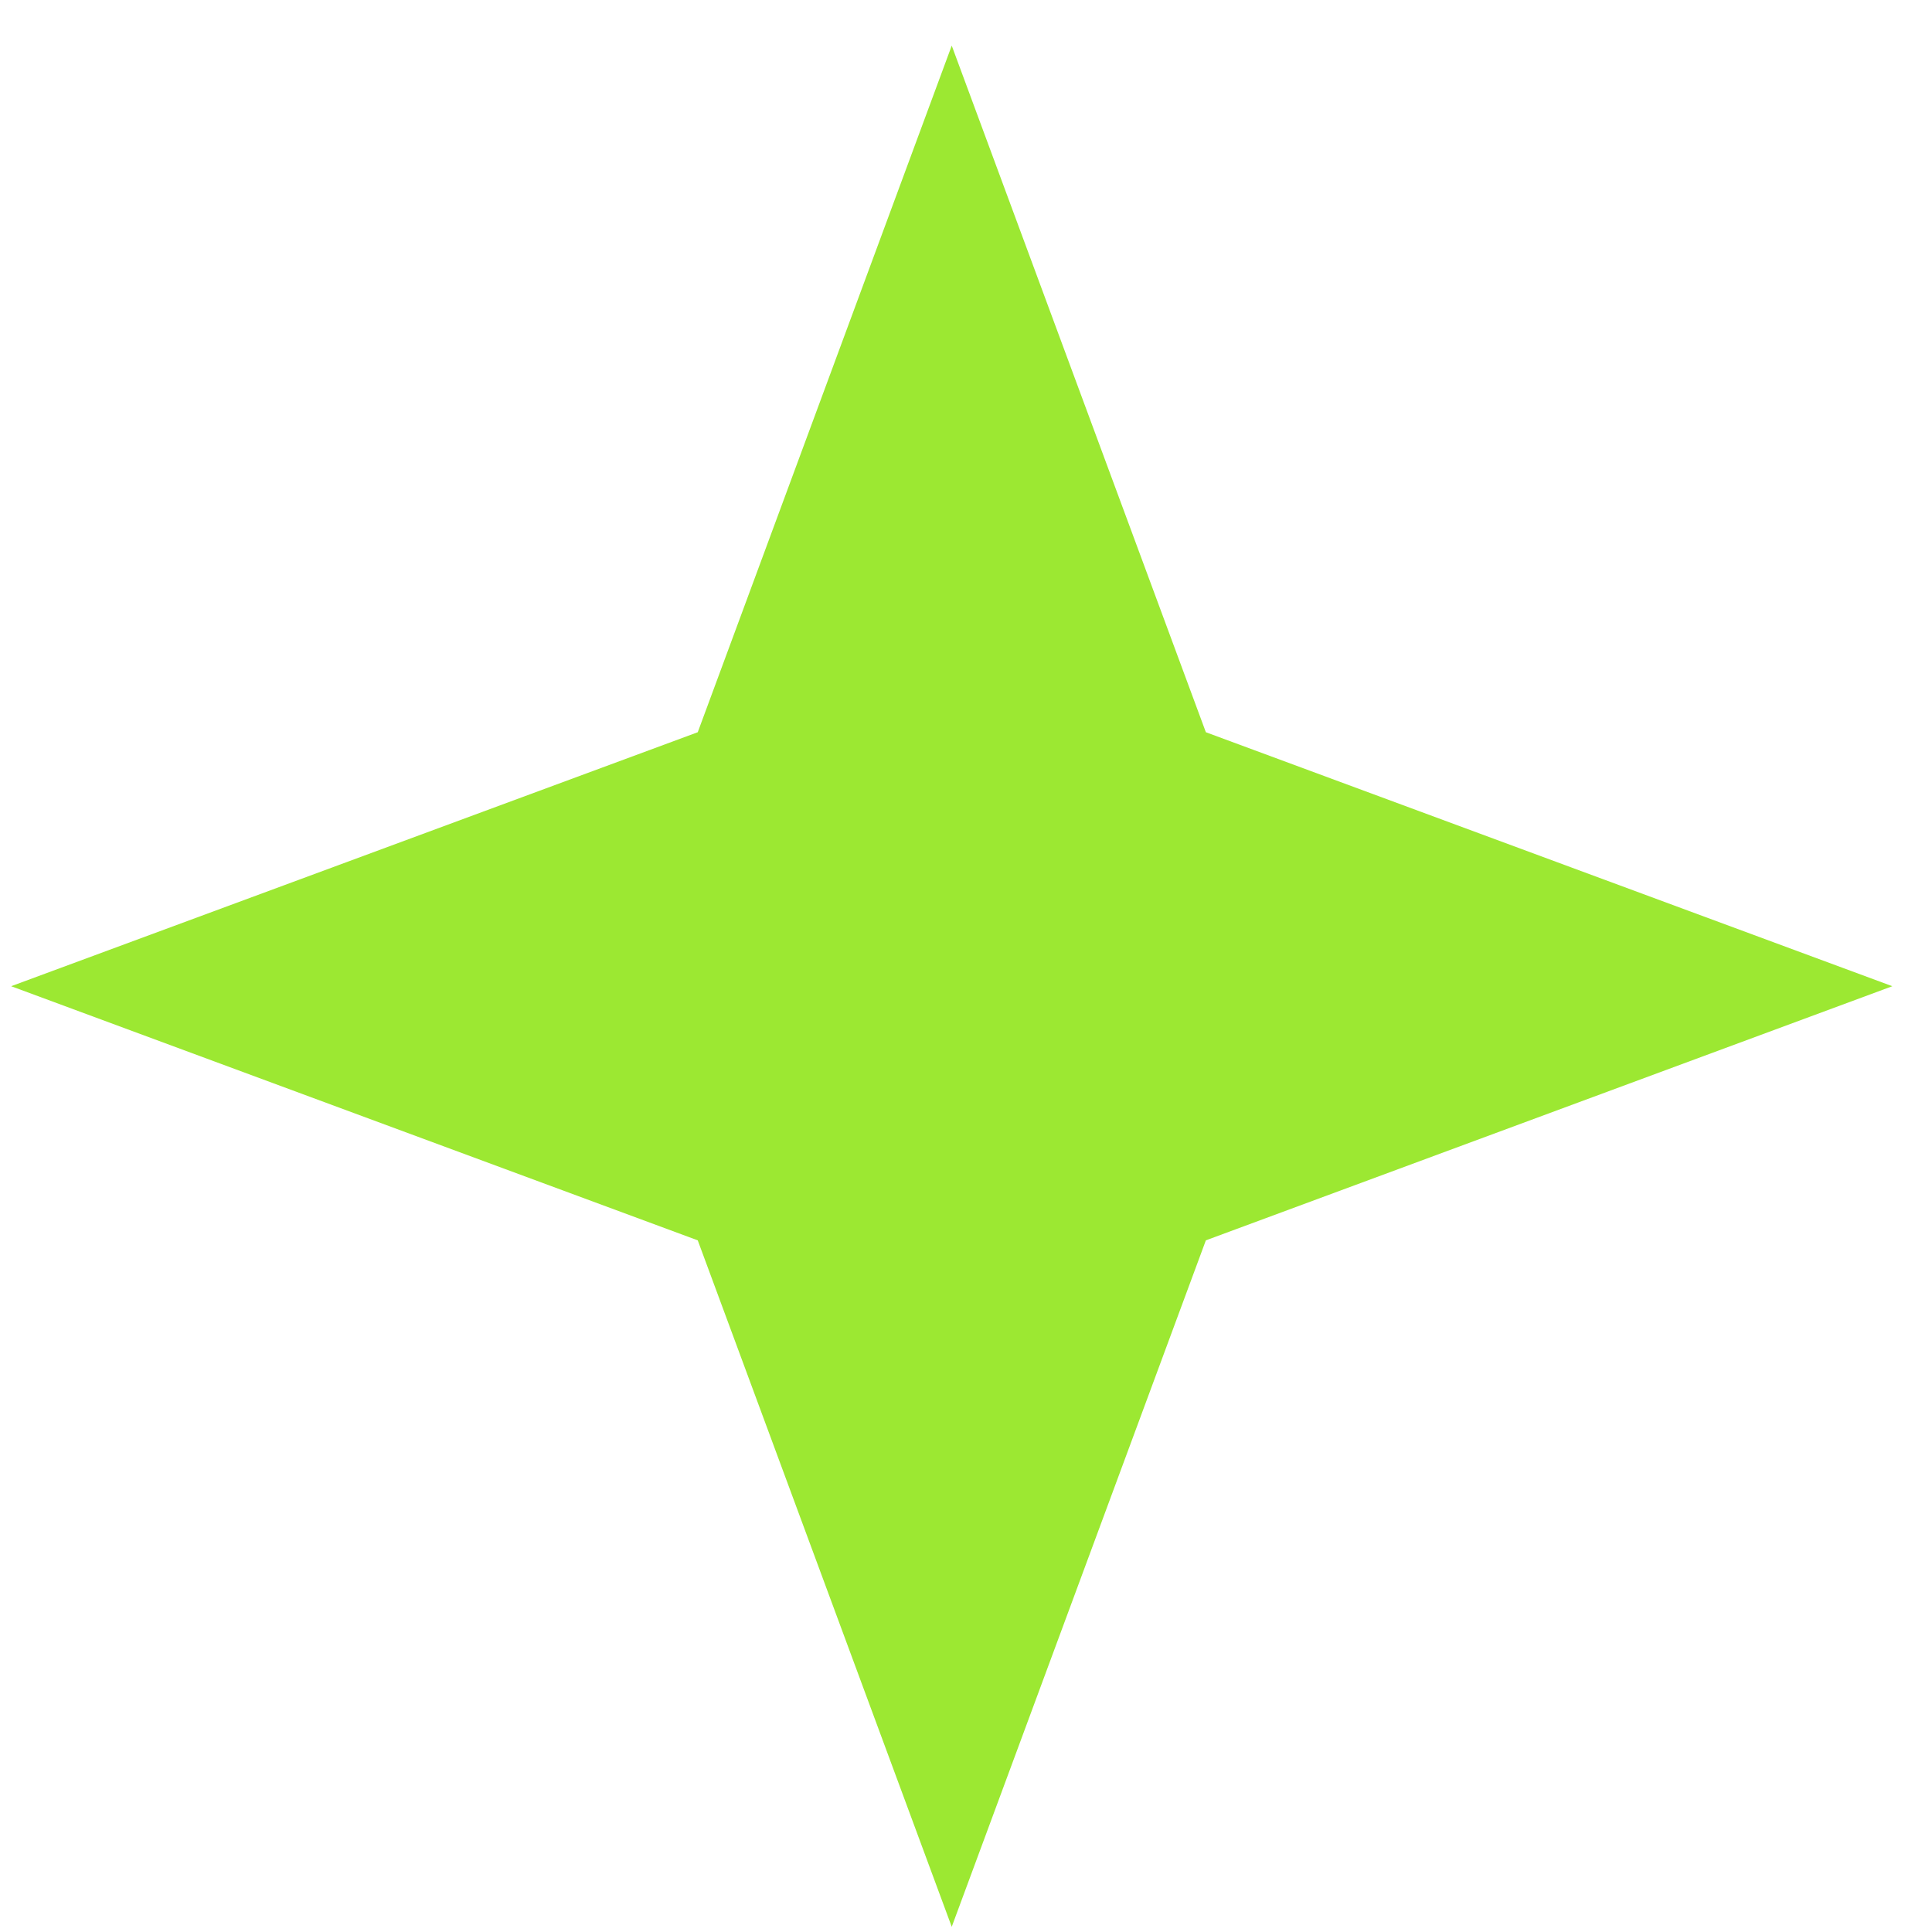 <?xml version="1.0" encoding="UTF-8"?> <svg xmlns="http://www.w3.org/2000/svg" width="13" height="13" viewBox="0 0 13 13" fill="none"><path d="M6.404 0.307L8.114 4.927L12.733 6.636L8.114 8.346L6.404 12.965L4.695 8.346L0.075 6.636L4.695 4.927L6.404 0.307Z" fill="#9CE832"></path></svg> 
